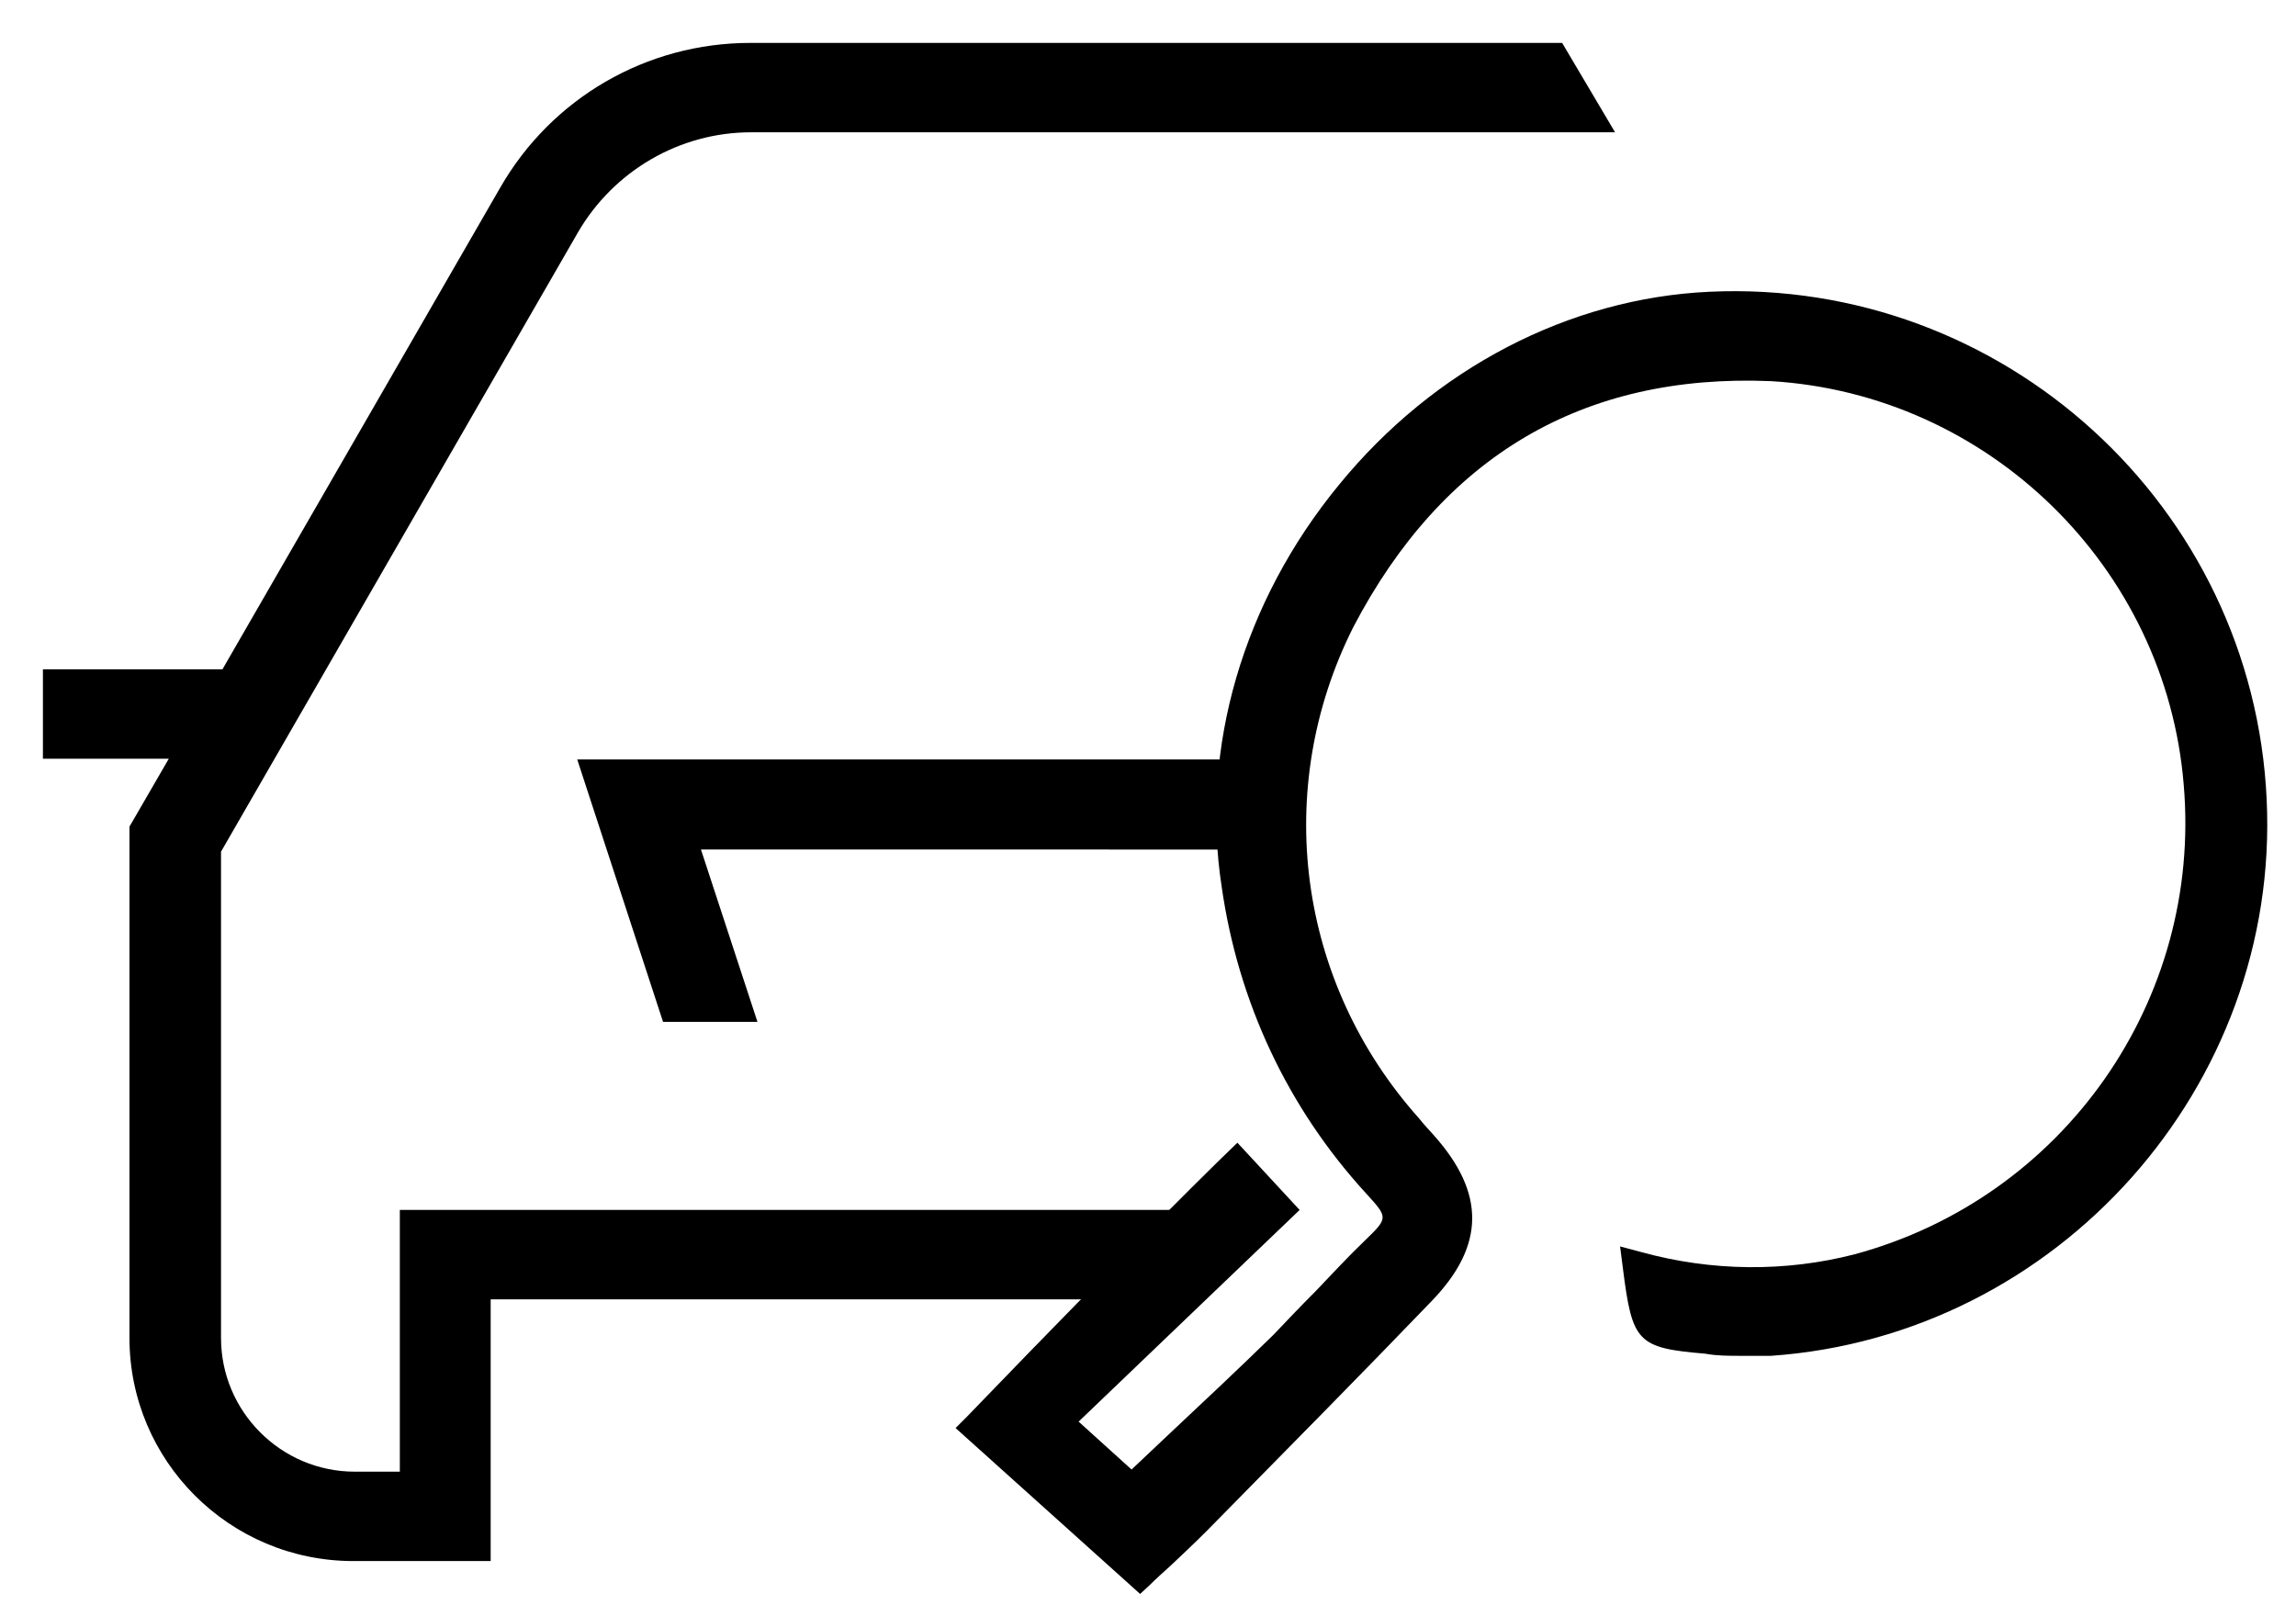 <?xml version="1.0" encoding="utf-8"?>
<!-- Generator: Adobe Illustrator 26.5.0, SVG Export Plug-In . SVG Version: 6.00 Build 0)  -->
<svg version="1.1" id="Ebene_1" xmlns="http://www.w3.org/2000/svg" xmlns:xlink="http://www.w3.org/1999/xlink" x="0px" y="0px"
	 viewBox="0 0 321 226" style="enable-background:new 0 0 321 226;" xml:space="preserve">
<path d="M169.9,169.2h-114v36.6h-6.3c-10.3,0-18.7-8.4-18.7-18.7v-68l49.9-86.6c5-8.6,14.2-14,24.2-14h120.8L218.4,6H104.9
	c-14.5,0-27.8,7.7-35,20.3L31.1,93.6H6v12.5h17.6l-5.5,9.5v71.5c0,17.2,14,31.2,31.3,31.2h19.2v-36.6h89.4
	C162.3,177.9,165.7,173.2,169.9,169.2z"/>
<path d="M175.8,118.7c-0.4-4.2-1.4-8.3-1.3-12.5H80.7l12,36.7h13.2l-7.9-24.1H175.8z"/>
<path d="M316.9,111.8c-1.9-41-36.8-72.9-77.9-71c-19.6,0.9-38.5,10.7-51.8,27c-13.4,16.3-19.4,36.8-16.4,56.2
	c2.3,16.1,9.2,30.9,20.2,42.9c3.1,3.4,3.1,3.4-0.2,6.6c-2.4,2.3-4.6,4.7-6.9,7.1c-2,2-4,4.1-5.9,6.1c-4.7,4.6-9.5,9.1-14.4,13.7
	l-5.4,5.1l-7.4-6.7l30.9-29.6l-8.7-9.4c-6.6,6.3-22.3,22.3-29,29.2c-2.9,3-5.9,6.1-8.9,9.2l-1.5,1.5l25.8,23.2l1.4-1.3
	c0.8-0.8,1.8-1.7,2.8-2.6c1.6-1.5,3.4-3.2,5.1-4.9c11.7-11.9,21.6-21.9,31.5-32.2c7.4-7.7,7.5-15,0.3-23.1c-0.7-0.8-1.4-1.5-2.1-2.4
	c-17-19-20.6-46-9.2-68.7c12.5-23.9,32.1-35.5,58.4-34.4c30.4,1.8,55.2,26,57.7,56.4c2.6,30.2-16.8,57.8-46,65.7
	c-9.7,2.5-20,2.4-29.8-0.3l-3-0.8l0.4,3.1c1.3,10.3,2,11.1,11.5,11.9c1.6,0.3,3.3,0.3,4.9,0.3h4.3
	C287.7,186.8,318.8,151.9,316.9,111.8z"/>
</svg>
